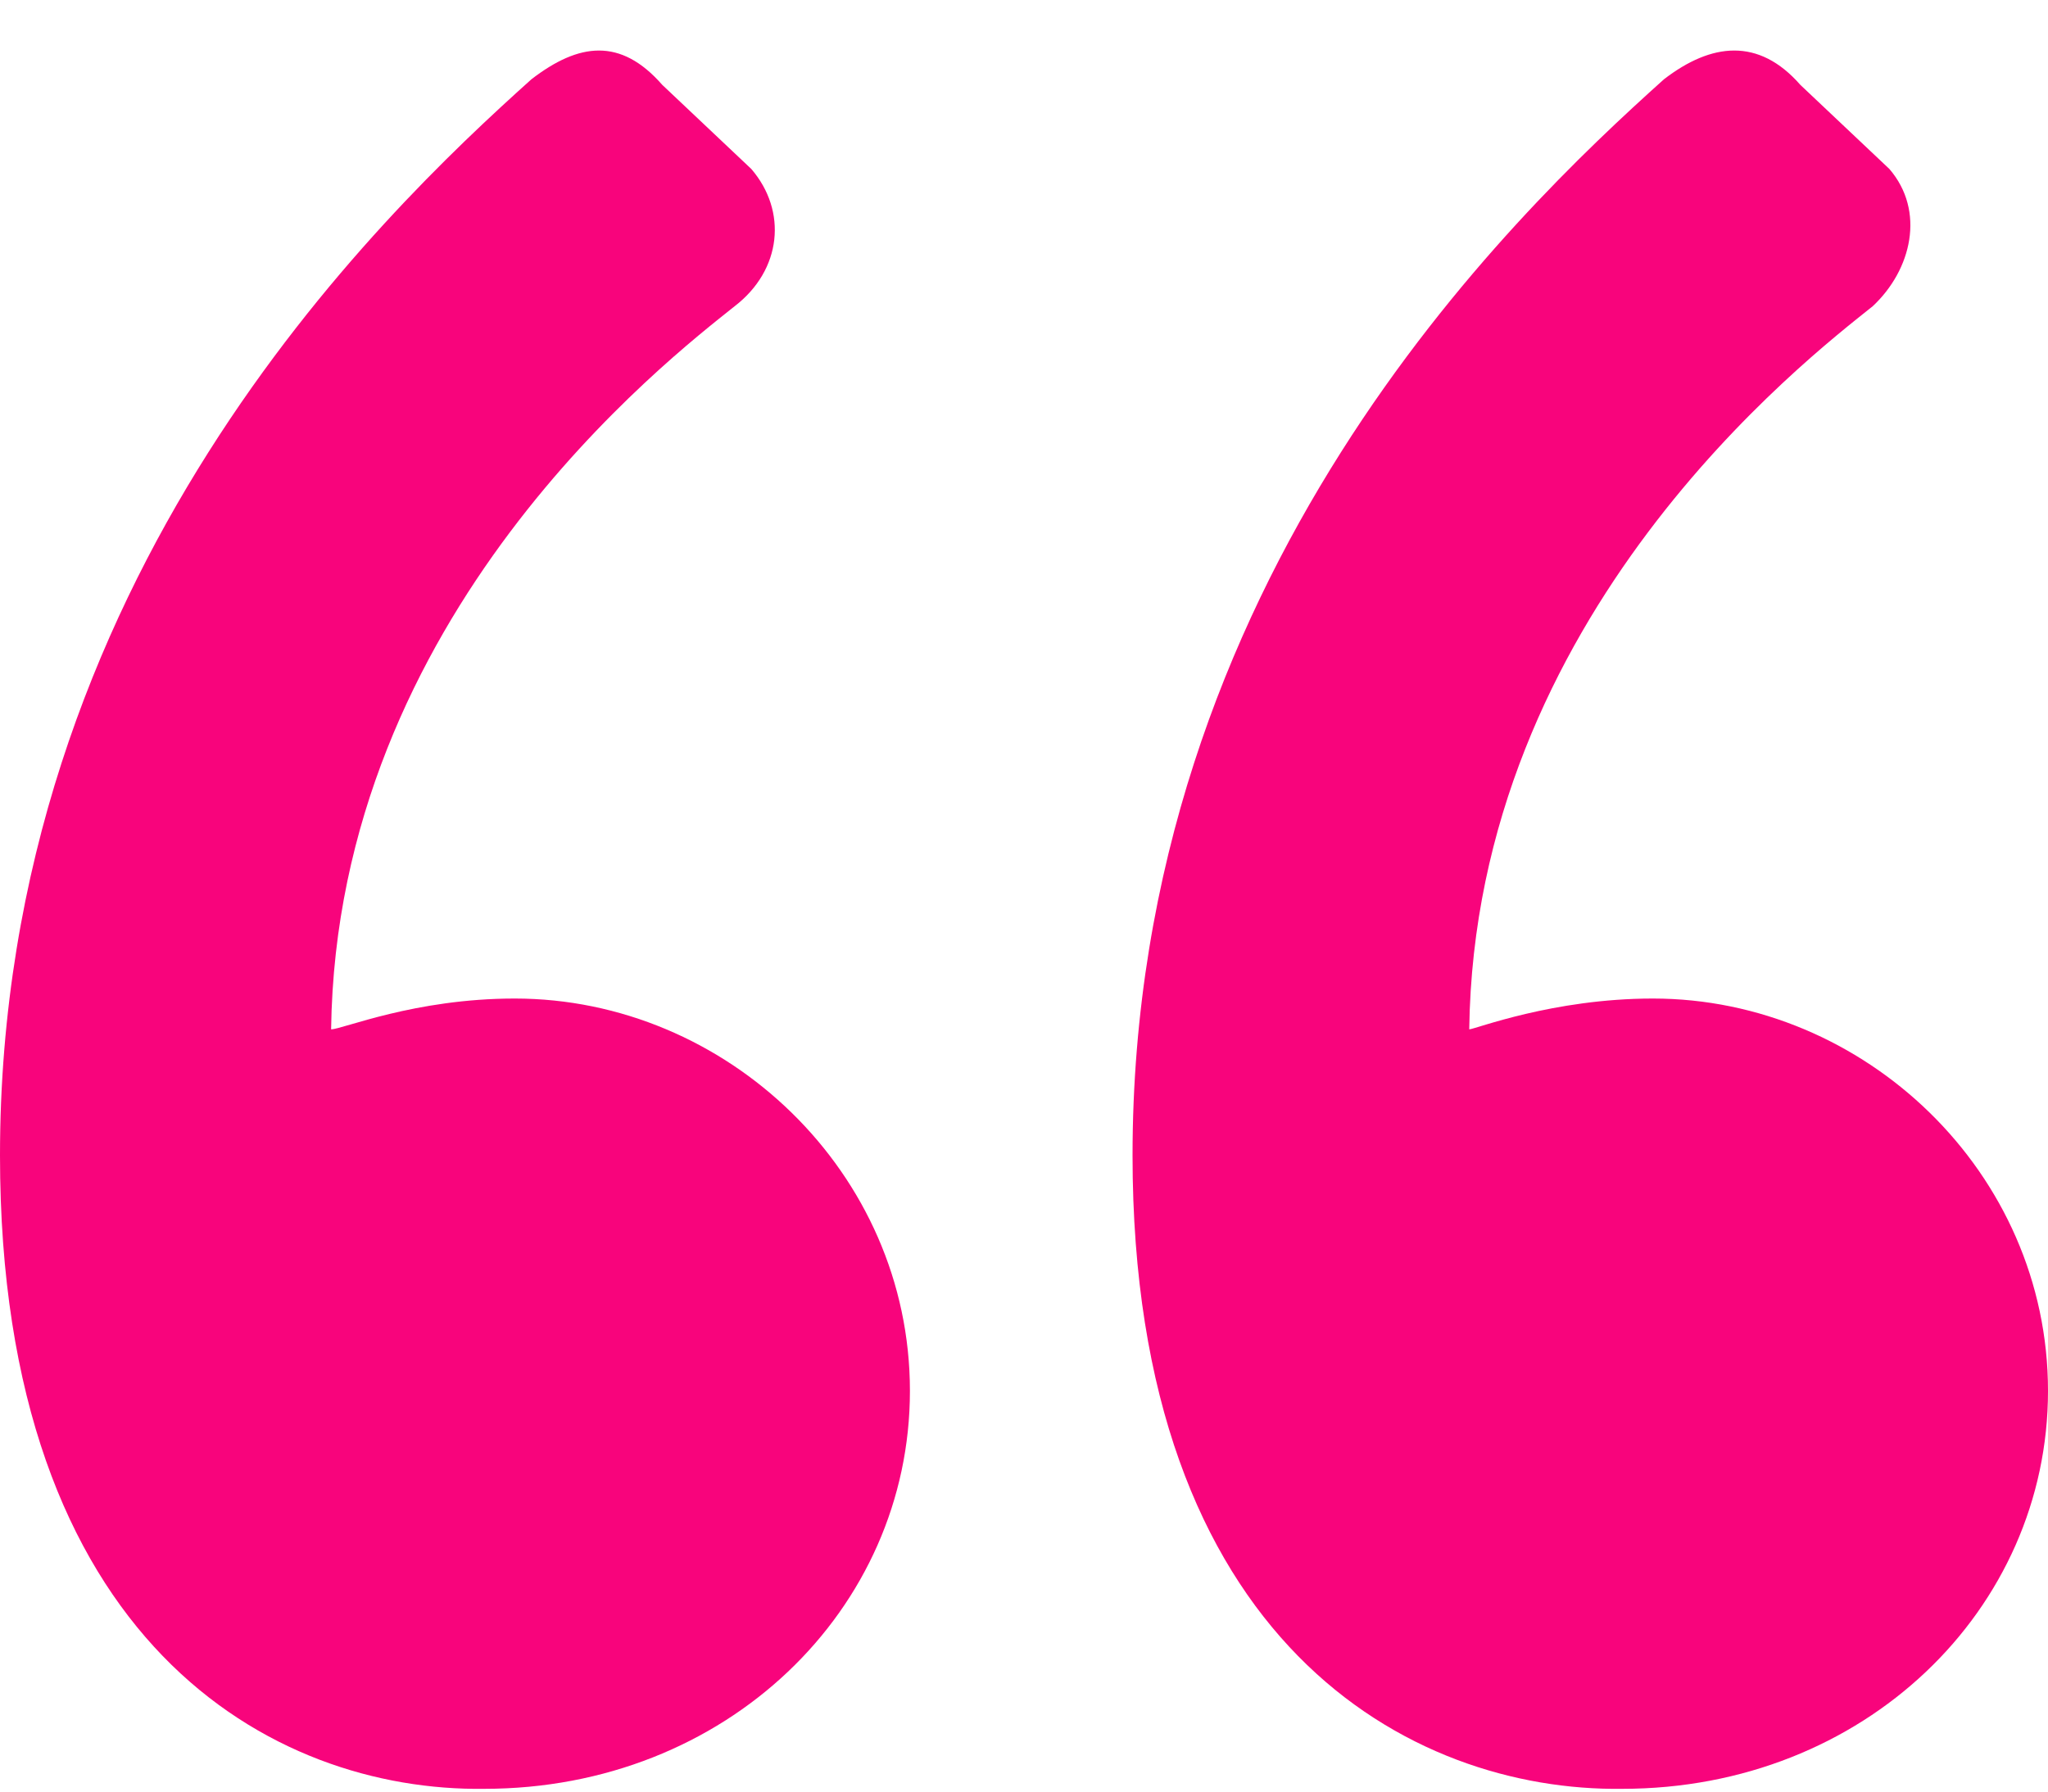 <?xml version="1.0" encoding="UTF-8"?> <svg xmlns="http://www.w3.org/2000/svg" width="40" height="35" viewBox="0 0 40 35" fill="none"><path d="M0 22.573C0 11.294 7.391 4.231 10.38 1.548C11.304 0.837 12.12 0.727 12.935 1.658L14.674 3.301C15.38 4.122 15.272 5.272 14.348 5.983C13.043 7.024 6.576 12.006 6.467 20.109C6.685 20.109 8.098 19.507 10.054 19.507C14.185 19.507 17.772 22.901 17.772 27.172C17.772 31.442 14.185 34.946 9.457 34.946C5.326 35.001 0 32.099 0 22.573ZM22.12 22.573C22.12 11.294 29.511 4.231 32.5 1.548C33.424 0.837 34.348 0.727 35.163 1.658L36.902 3.301C37.609 4.122 37.337 5.272 36.576 5.983C35.272 7.024 28.804 12.006 28.696 20.109C28.804 20.109 30.326 19.507 32.283 19.507C36.413 19.507 40 22.901 40 27.172C40 31.442 36.413 34.946 31.685 34.946C27.554 35.001 22.12 32.099 22.12 22.573Z" fill="#F8047C"></path></svg> 